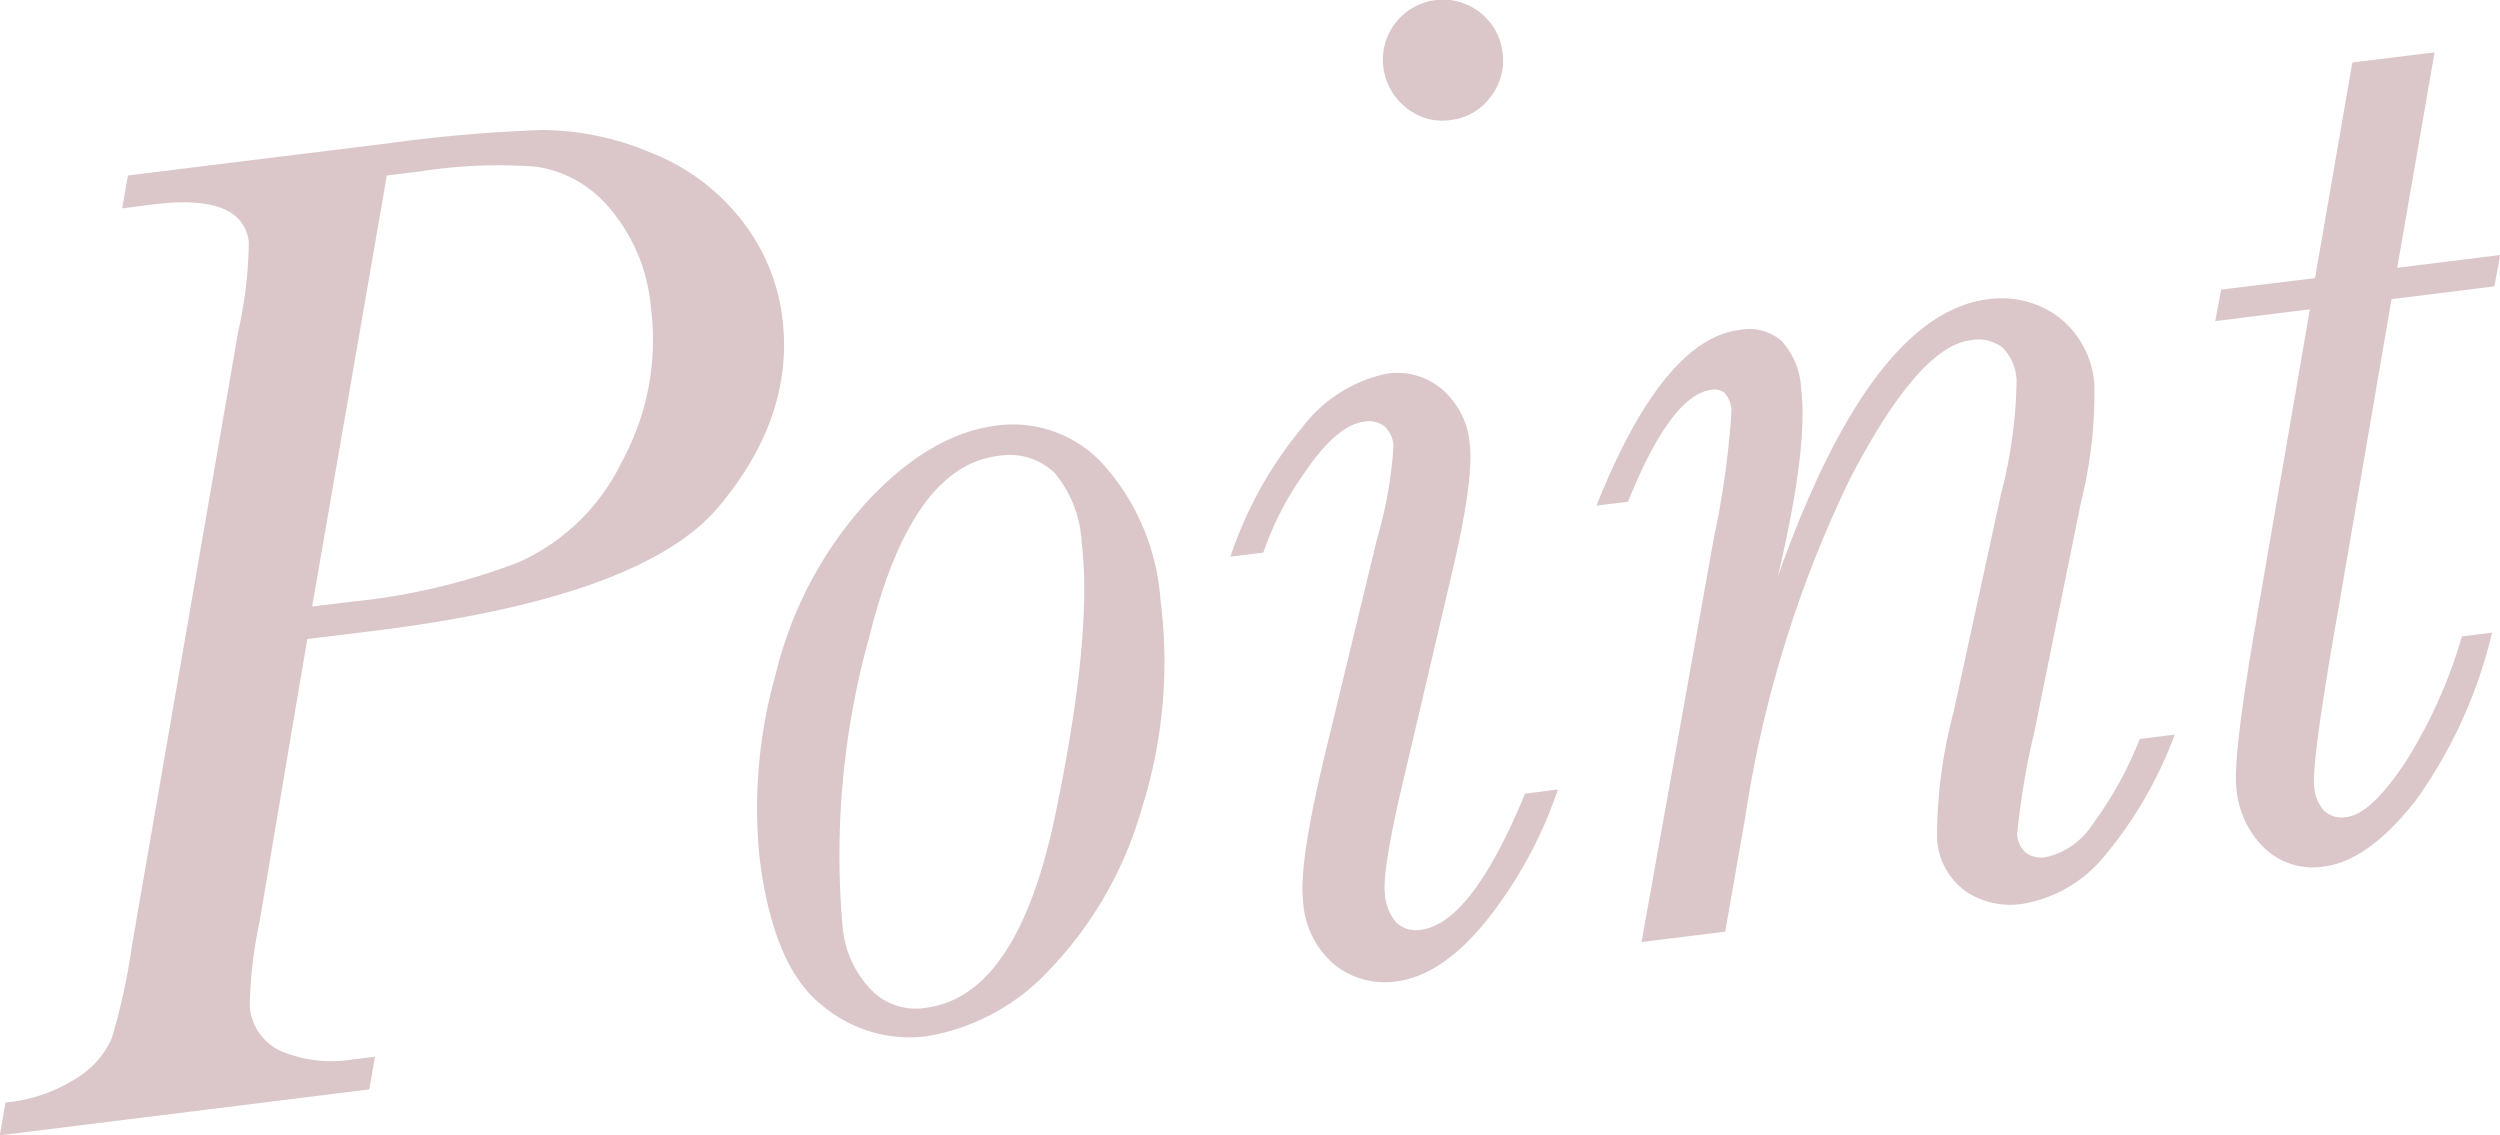 <svg id="prod_ttl_point.svg" xmlns="http://www.w3.org/2000/svg" width="130.781" height="59.38" viewBox="0 0 130.781 59.38">
  <defs>
    <style>
      .cls-1 {
        fill: #dbc7ca;
        fill-rule: evenodd;
      }
    </style>
  </defs>
  <path id="Point" class="cls-1" d="M797.867,2227.34q14.019-1.74,18-6.48t3.342-9.89a10.322,10.322,0,0,0-2.147-5.13,11.184,11.184,0,0,0-4.751-3.52,14.794,14.794,0,0,0-5.662-1.18,80.467,80.467,0,0,0-8.159.71l-13.519,1.67-0.3,1.72,1.649-.21c3.107-.38,4.767.27,4.977,1.97a22.322,22.322,0,0,1-.551,4.66l-5.556,32.11a33.7,33.7,0,0,1-1.054,4.86,4.628,4.628,0,0,1-1.866,2.12,8.184,8.184,0,0,1-3.7,1.26l-0.3,1.72,19.328-2.4,0.3-1.71-1.147.14a6.888,6.888,0,0,1-3.691-.4,2.8,2.8,0,0,1-1.716-2.39,23.288,23.288,0,0,1,.511-4.39l2.5-14.81Zm0.65-23.82,1.721-.21a26.614,26.614,0,0,1,6.1-.25,6.17,6.17,0,0,1,3.839,2.18,9.207,9.207,0,0,1,2.155,5.19,13.286,13.286,0,0,1-1.529,8.08,10.991,10.991,0,0,1-5.358,5.23,33.585,33.585,0,0,1-8.719,2.07l-2.116.26Zm22.732,43.38a7.092,7.092,0,0,0,5.5,1.65,11.254,11.254,0,0,0,6.463-3.51,20.107,20.107,0,0,0,4.8-8.41,25.428,25.428,0,0,0,.978-10.9,11.892,11.892,0,0,0-2.971-7.07,6.384,6.384,0,0,0-5.589-2.06q-3.514.435-6.852,4.05a20.57,20.57,0,0,0-4.717,8.95,25.794,25.794,0,0,0-.845,9.62Q818.724,2244.89,821.249,2246.9Zm2.521-19.3q2.2-8.835,6.68-9.4a3.4,3.4,0,0,1,3,.88,6.121,6.121,0,0,1,1.411,3.6q0.6,4.8-1.376,14.29t-6.777,10.09a3.241,3.241,0,0,1-2.93-1.02,5.417,5.417,0,0,1-1.414-3.17A42.63,42.63,0,0,1,823.77,2227.6Zm28.046-27.65a2.948,2.948,0,0,0,2.341.67,3,3,0,0,0,2.09-1.2,3.1,3.1,0,0,0,.638-2.34,3.143,3.143,0,0,0-6.239.77A3.148,3.148,0,0,0,851.816,2199.95Zm0.786,43.03a1.476,1.476,0,0,1-1.266-.37,2.5,2.5,0,0,1-.606-1.51c-0.106-.86.264-3.06,1.114-6.58l2.286-9.75q1.272-5.3,1.037-7.2a4.23,4.23,0,0,0-1.449-2.87,3.629,3.629,0,0,0-2.9-.81,7.435,7.435,0,0,0-4.436,2.84,20.835,20.835,0,0,0-3.735,6.73l1.721-.21a16.445,16.445,0,0,1,2.221-4.27q1.648-2.4,3.048-2.58a1.346,1.346,0,0,1,1.066.24,1.5,1.5,0,0,1,.474,1.03,22.06,22.06,0,0,1-.856,4.84l-2.767,11.45q-1.343,5.625-1.105,7.52a4.667,4.667,0,0,0,1.711,3.38,4.226,4.226,0,0,0,3.107.83c1.673-.2,3.3-1.32,4.884-3.33a22.621,22.621,0,0,0,3.627-6.72l-1.721.22q-2.8,6.795-5.452,7.12h0Zm35.143-5.51a3.947,3.947,0,0,1-2.447,1.71,1.355,1.355,0,0,1-1.028-.22,1.406,1.406,0,0,1-.467-0.98,39.493,39.493,0,0,1,.9-5.35l2.418-11.92a23.873,23.873,0,0,0,.723-6.21,4.872,4.872,0,0,0-1.944-3.63,5.02,5.02,0,0,0-3.6-.88q-6.132.75-11.017,14.51c1.068-4.51,1.475-7.78,1.22-9.84a4.006,4.006,0,0,0-1.018-2.48,2.587,2.587,0,0,0-2.2-.58q-4.017.495-7.489,9.19l1.65-.2q2.254-5.6,4.371-5.86a0.806,0.806,0,0,1,.716.2,1.549,1.549,0,0,1,.327.87,45.269,45.269,0,0,1-.921,6.67l-3.785,21.15,4.375-.54,1.045-5.96a61.732,61.732,0,0,1,5.469-17.7q3.6-6.945,6.324-7.28a2.06,2.06,0,0,1,1.667.38,2.563,2.563,0,0,1,.738,1.69,24.677,24.677,0,0,1-.821,6l-2.481,11.41a25.411,25.411,0,0,0-.858,6.59,3.65,3.65,0,0,0,1.528,2.78,4.218,4.218,0,0,0,2.9.64,7.013,7.013,0,0,0,4.331-2.51,21.381,21.381,0,0,0,3.672-6.35l-1.828.23A19.7,19.7,0,0,1,887.745,2237.47Zm15.941-29.12,1.952-11.27-4.3.53-1.952,11.28-4.912.6-0.307,1.65,4.949-.62-2.731,15.85q-1.321,7.56-1.111,9.24a4.9,4.9,0,0,0,1.5,3.13,3.669,3.669,0,0,0,3.082.93q2.331-.3,4.8-3.46a24.835,24.835,0,0,0,3.99-8.77l-1.577.19a25.6,25.6,0,0,1-2.969,6.6c-1.185,1.79-2.208,2.75-3.068,2.85a1.349,1.349,0,0,1-1.15-.31,2.011,2.011,0,0,1-.538-1.26q-0.156-1.26,1.254-9.26l2.79-16.26,5.379-.67,0.306-1.64Z" transform="translate(-778.281 -2194.34)"/>
</svg>
